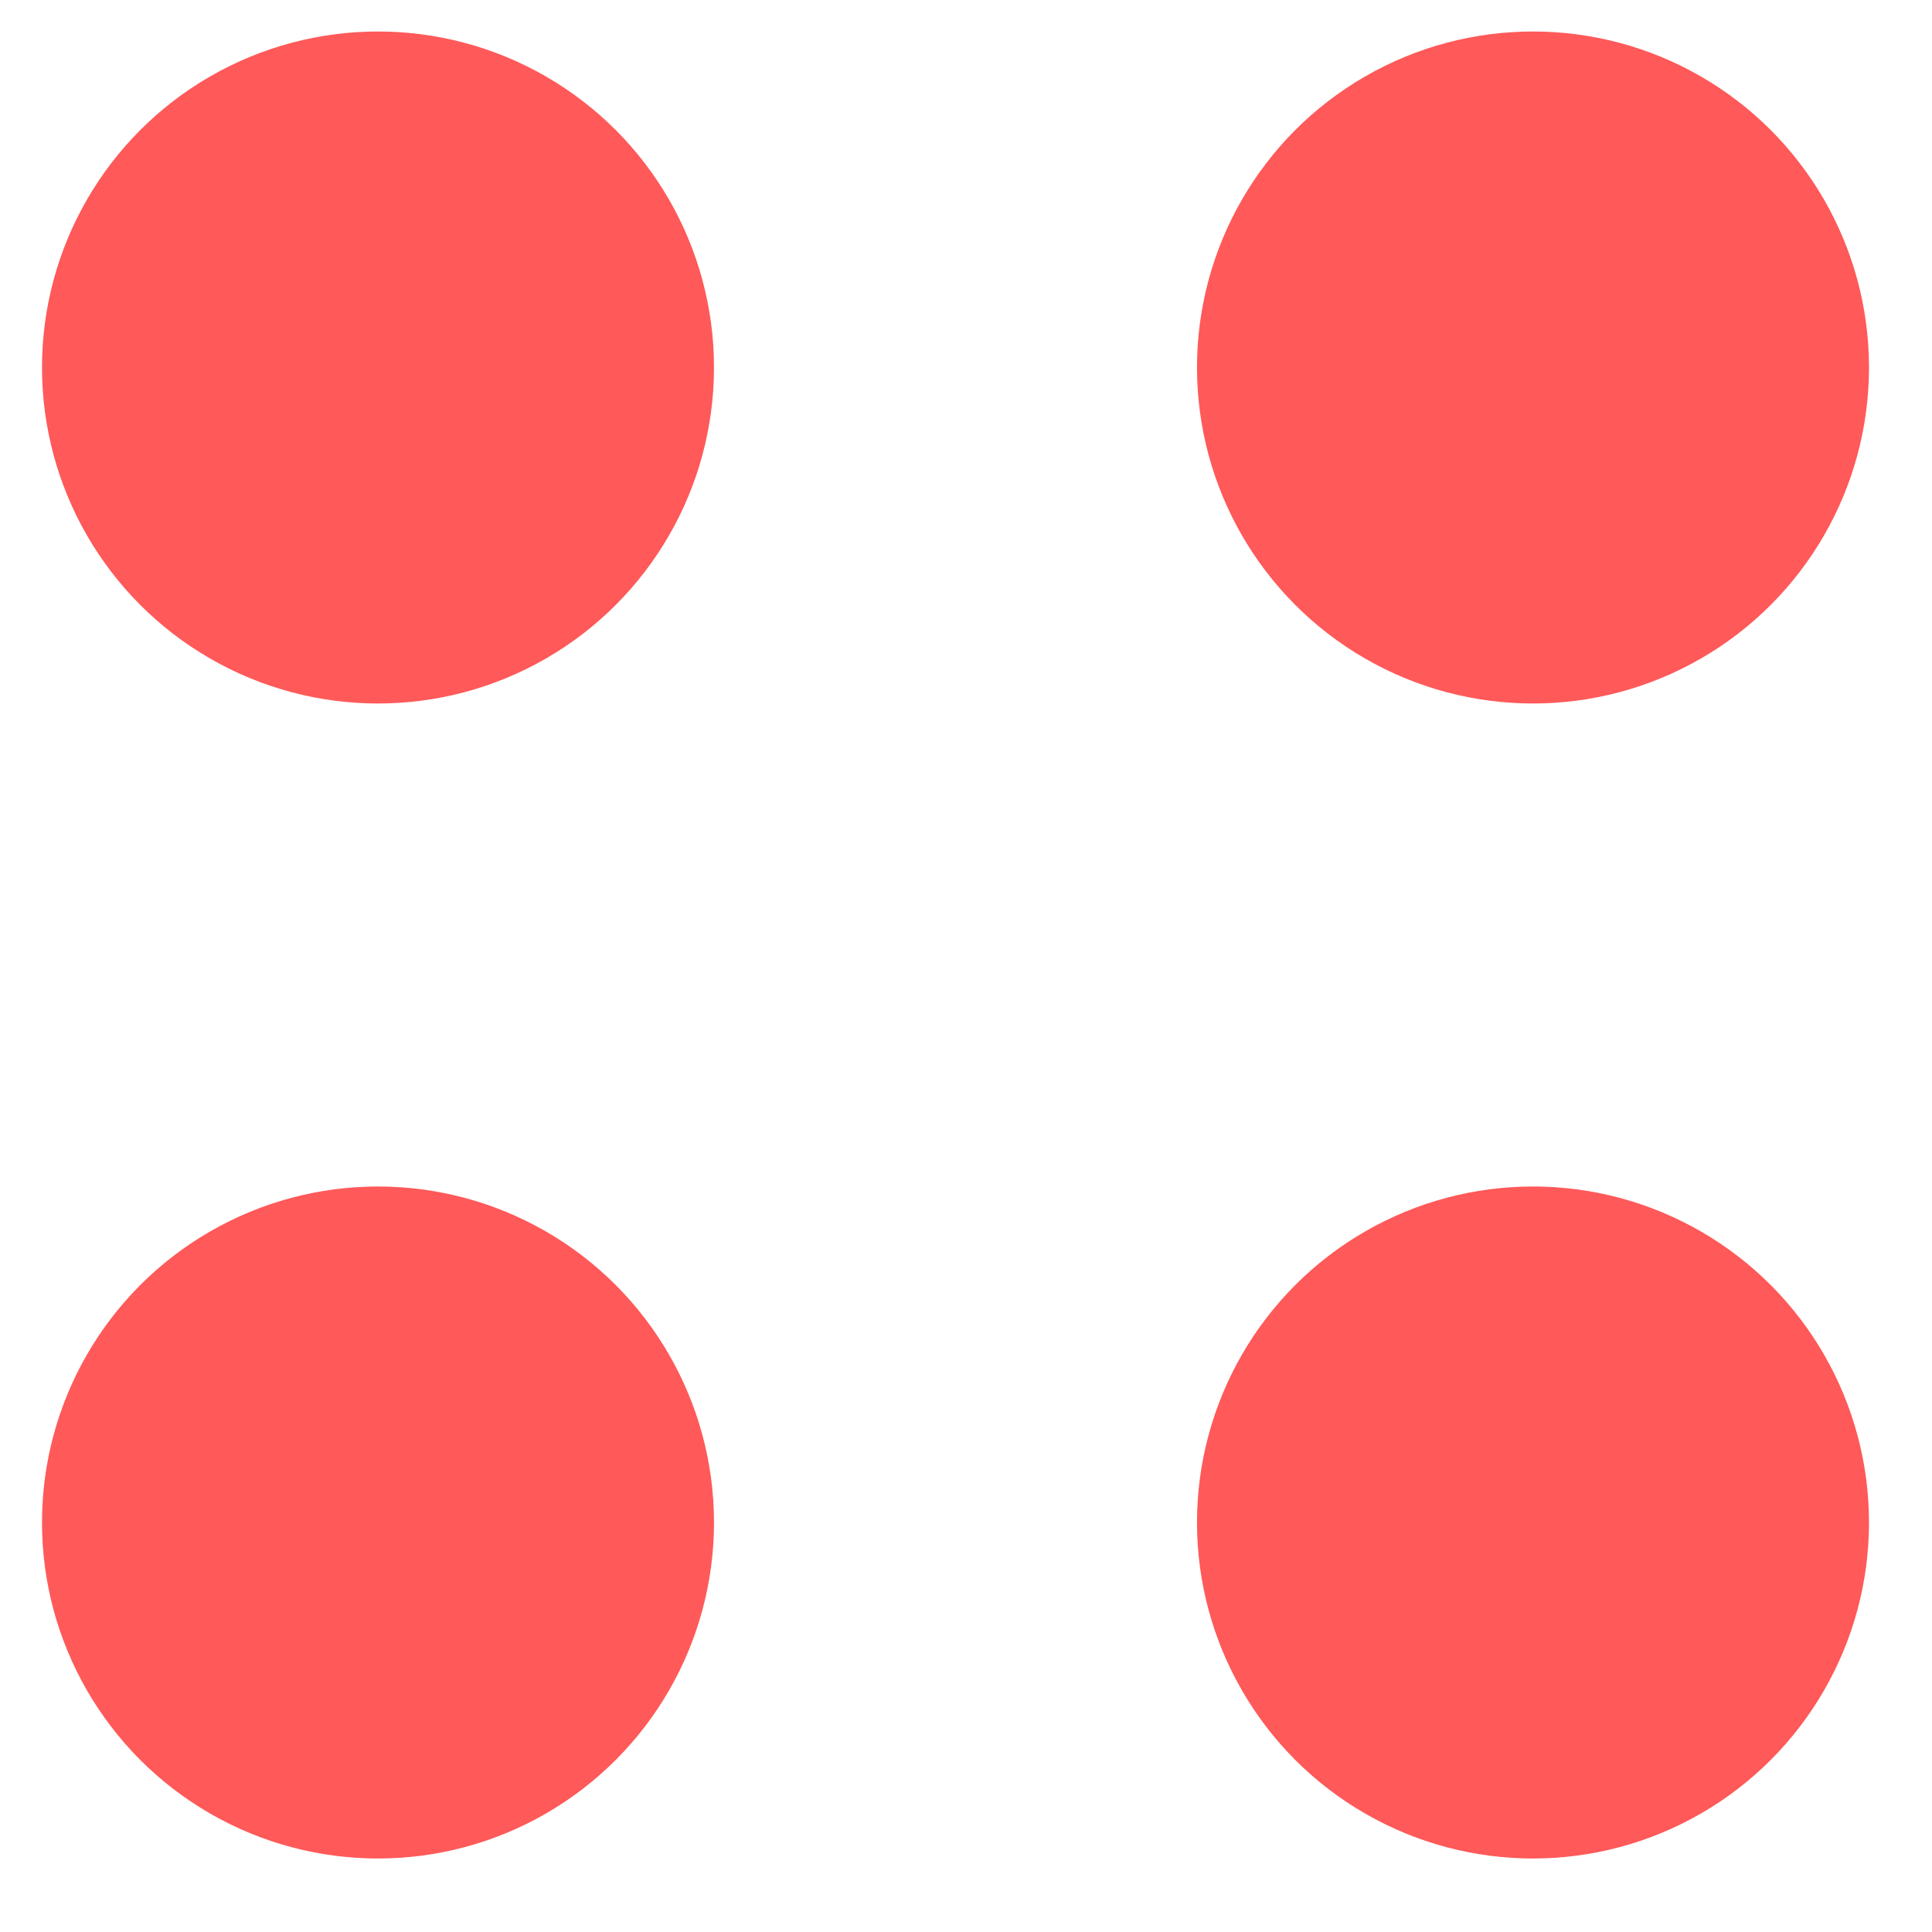 <svg width="23" height="23" viewBox="0 0 23 23" fill="none" xmlns="http://www.w3.org/2000/svg">
<circle cx="4.5" cy="4.375" r="4" fill="#FF5959"/>
<circle cx="18.25" cy="4.375" r="4" fill="#FF5959"/>
<circle cx="4.5" cy="18.125" r="4" fill="#FF5959"/>
<circle cx="18.25" cy="18.125" r="4" fill="#FF5959"/>
</svg>
